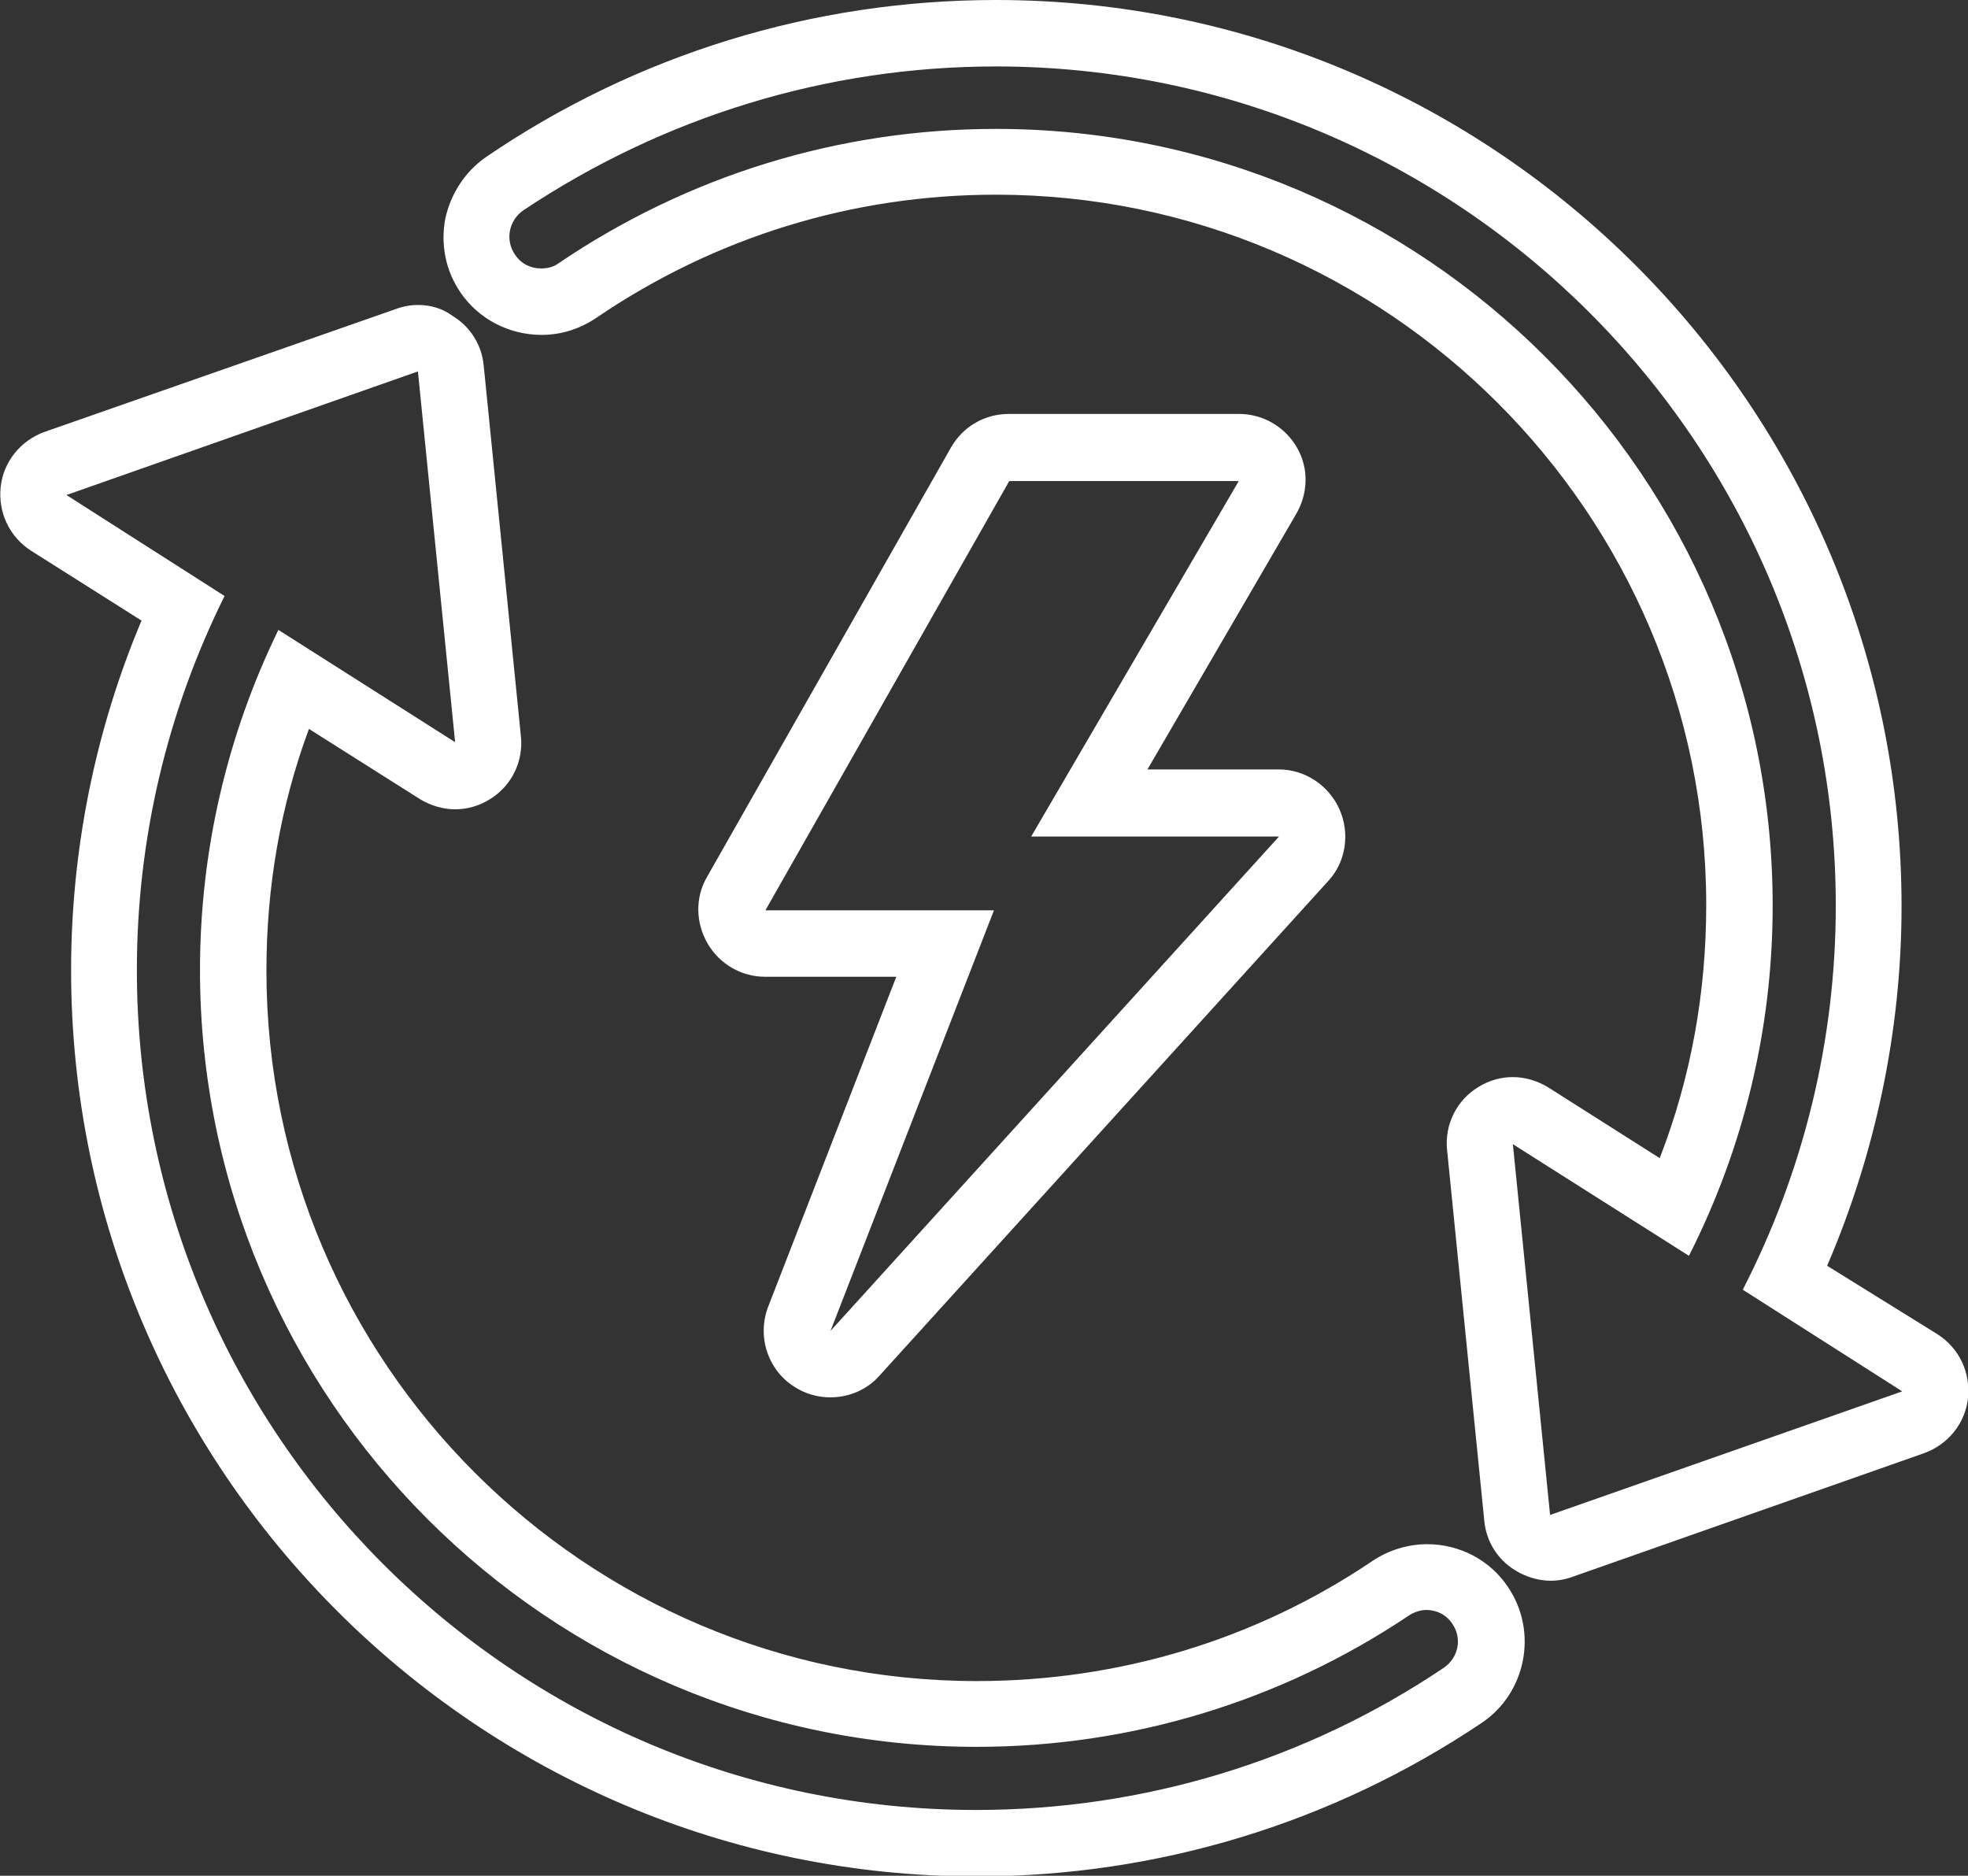 <?xml version="1.0" encoding="utf-8"?>
<!-- Generator: Adobe Illustrator 24.2.3, SVG Export Plug-In . SVG Version: 6.00 Build 0)  -->
<svg version="1.1" id="Vrstva_1" xmlns="http://www.w3.org/2000/svg" xmlns:xlink="http://www.w3.org/1999/xlink" x="0px" y="0px"
	 viewBox="0 0 296.2 282.3" style="enable-background:new 0 0 296.2 282.3;" xml:space="preserve">
<rect x="0" y="0" width="296.2" height="282.3" fill="#333333" stroke="none"/>
<style type="text/css">
	.st0{fill:#FFFFFF;}
</style>
<g>
	<path class="st0" d="M62.9,55.9l5.6,55.8L41.9,94.8C34.2,110.6,30.1,128,30.1,146c0,64.5,52.4,116.9,116.9,116.9
		c23.3,0,45.9-6.9,65.1-19.8c0.8-0.5,1.7-0.8,2.6-0.8c1.5,0,3,0.7,3.9,2.1c1.5,2.2,0.9,5.1-1.3,6.6c-20.8,14-45.2,21.4-70.4,21.4
		c-69.7,0-126.3-56.7-126.3-126.4c0-19.8,4.6-39,13.2-56.3L10,74.5L62.9,55.9 M62.9,45.9c-1.1,0-2.2,0.2-3.3,0.6L6.7,65
		c-3.6,1.3-6.2,4.5-6.6,8.3c-0.4,3.8,1.3,7.5,4.6,9.6l16.6,10.5C14.3,110,10.7,128,10.7,146c0,75.2,61.2,136.4,136.3,136.4
		c27.2,0,53.5-8,76-23.1c6.7-4.5,8.5-13.7,4-20.4c-2.7-4.1-7.3-6.5-12.2-6.5c-2.9,0-5.8,0.9-8.2,2.5c-17.6,11.9-38.2,18.1-59.6,18.1
		c-58.9,0-106.9-48-106.9-106.9c0-12.6,2.1-24.8,6.4-36.4l16.6,10.5c1.6,1,3.5,1.6,5.4,1.6c1.8,0,3.6-0.5,5.2-1.5
		c3.3-2,5.1-5.7,4.7-9.5l-5.6-55.8c-0.3-3.1-2-5.8-4.6-7.4C66.6,46.4,64.8,45.9,62.9,45.9L62.9,45.9z"/>
</g>
<g>
	<path class="st0" d="M149.9,10c69.7,0,126.4,56.7,126.4,126.3c0,20.4-4.9,40.1-14,57.8l24,15.3L233.3,228l-5.6-55.8l26.5,16.8
		c8.2-16.2,12.6-34.1,12.6-52.7c0-64.5-52.4-116.9-116.9-116.9c-23.6,0-46.3,7-65.8,20.2c-0.8,0.6-1.7,0.8-2.7,0.8
		c-1.5,0-3-0.7-3.9-2.1c-1.5-2.2-0.9-5.1,1.2-6.6C99.8,17.6,124.4,10,149.9,10 M149.9,0c-27.5,0-54.1,8.2-76.7,23.6
		c-3.2,2.2-5.4,5.6-6.2,9.4c-0.7,3.9,0.1,7.8,2.3,11c2.7,4,7.3,6.4,12.2,6.4c3,0,5.8-0.9,8.3-2.6c17.8-12.1,38.5-18.5,60.1-18.5
		c58.9,0,106.9,48,106.9,106.9c0,13.2-2.3,26-7,38.1l-16.7-10.6c-1.6-1-3.5-1.6-5.4-1.6c-1.8,0-3.6,0.5-5.2,1.5
		c-3.3,2-5.1,5.7-4.7,9.5l5.6,55.8c0.3,3.1,2,5.8,4.6,7.4c1.6,1,3.5,1.6,5.4,1.6c1.1,0,2.2-0.2,3.3-0.6l52.9-18.6
		c3.6-1.3,6.2-4.5,6.6-8.3c0.4-3.8-1.3-7.5-4.6-9.6L275,190.5c7.3-17,11.2-35.5,11.2-54.1C286.2,61.2,225.1,0,149.9,0L149.9,0z"/>
</g>
<g>
	<path class="st0" d="M186.5,72.3L186.5,72.3 M186.5,72.3l-31.3,53.6l37.3,0l-67.5,74.4l24.6-63.3l-34.4,0l36.7-64.6H186.5
		 M186.5,62.3L186.5,62.3h-34.7c-3.6,0-6.9,1.9-8.7,5.1L106.4,132c-1.8,3.1-1.7,6.9,0.1,10c1.8,3.1,5.1,5,8.6,5c0,0,0,0,0,0l19.8,0
		l-19.3,49.7c-1.7,4.5,0,9.6,4.1,12.1c1.6,1,3.4,1.5,5.3,1.5c2.7,0,5.5-1.1,7.4-3.3l67.5-74.4c2.7-2.9,3.3-7.2,1.7-10.8
		c-1.6-3.6-5.2-6-9.1-6c0,0,0,0,0,0l-19.8,0L195,77.5c0.9-1.5,1.5-3.3,1.5-5.3C196.5,66.8,192,62.3,186.5,62.3L186.5,62.3z
		 M186.5,82.3L186.5,82.3L186.5,82.3L186.5,82.3z"/>
</g>
</svg>
